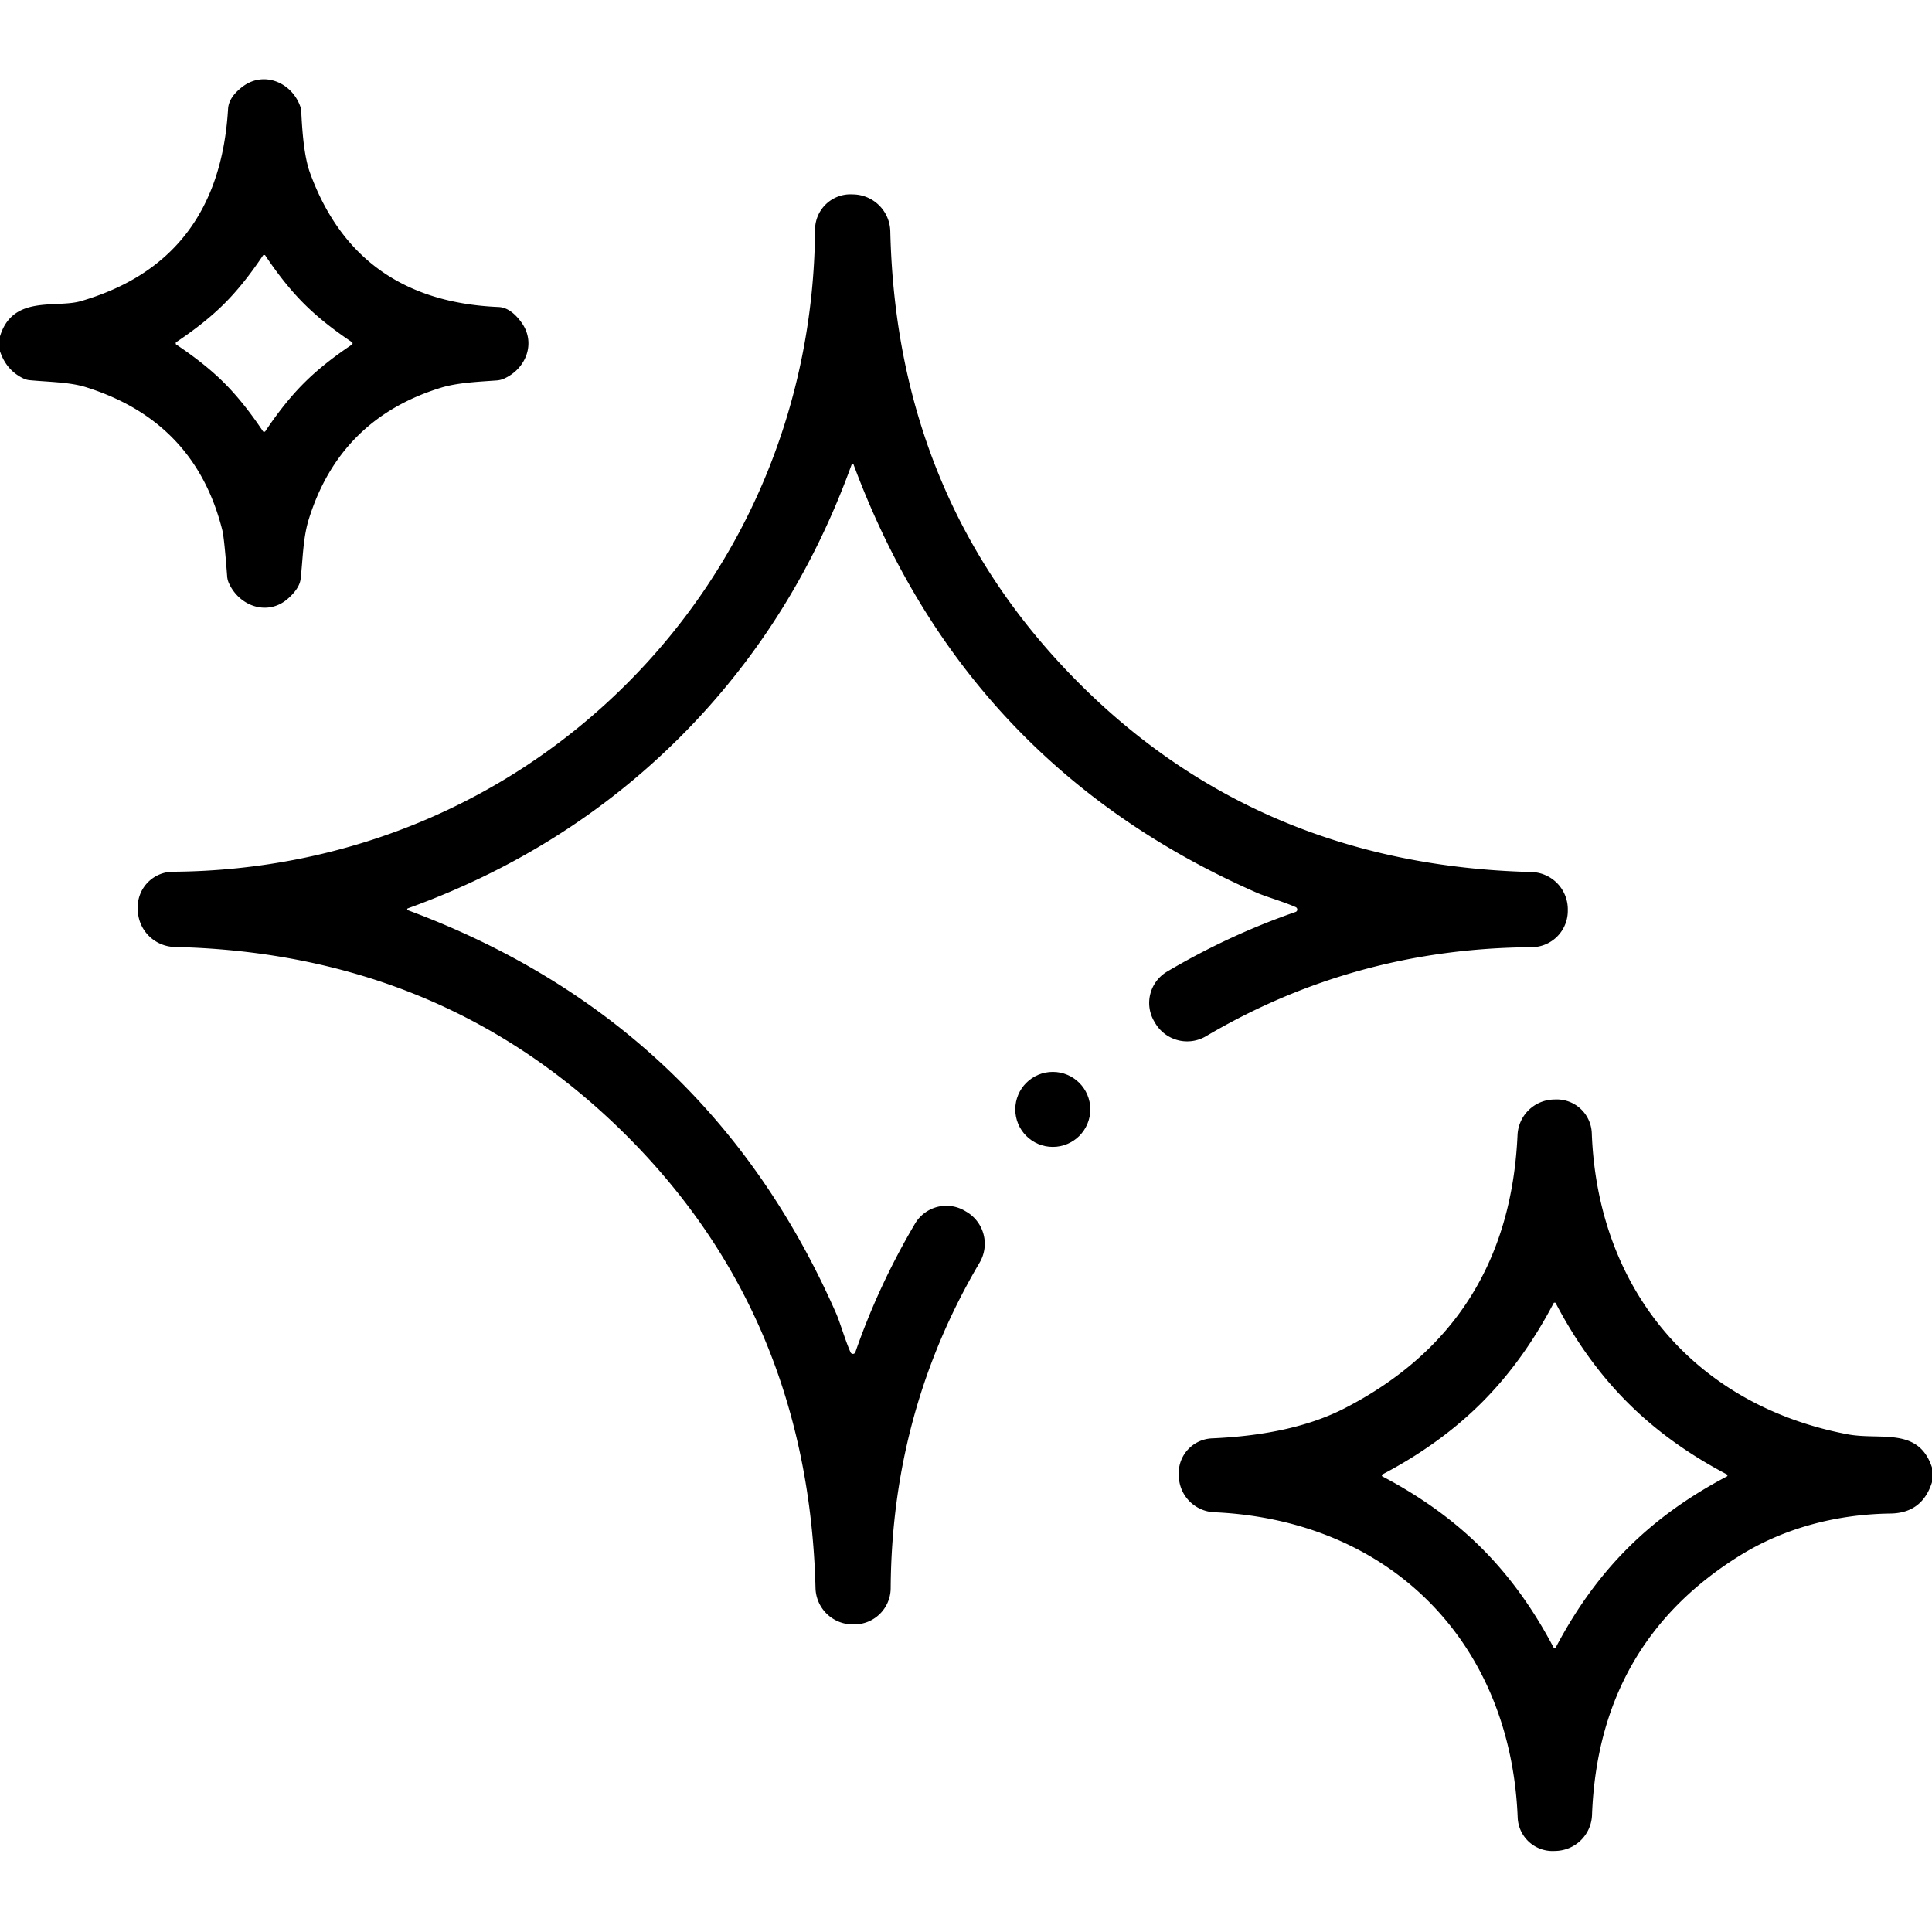 <?xml version="1.0" encoding="UTF-8" standalone="no"?>
<!DOCTYPE svg PUBLIC "-//W3C//DTD SVG 1.1//EN" "http://www.w3.org/Graphics/SVG/1.1/DTD/svg11.dtd">
<svg xmlns="http://www.w3.org/2000/svg" version="1.1" viewBox="0.00 0.00 256.00 256.00">
<path fill="#000000" d="
  M 0.00 46.55
  L 0.00 44.56
  C 1.69 39.03 7.40 40.87 10.72 39.90
  Q 29.02 34.57 30.22 14.43
  Q 30.31 12.88 32.12 11.50
  C 34.88 9.38 38.56 10.85 39.75 14.00
  A 2.60 2.38 -59.5 0 1 39.92 14.80
  C 40.04 17.30 40.28 20.71 41.07 22.88
  Q 47.25 39.88 66.05 40.68
  Q 67.65 40.74 69.09 42.72
  C 71.07 45.44 69.70 48.92 66.72 50.20
  A 3.14 2.94 29.7 0 1 65.84 50.41
  C 63.37 50.59 60.65 50.70 58.45 51.37
  Q 45.07 55.48 40.92 68.79
  C 40.13 71.33 40.14 74.10 39.83 76.74
  Q 39.68 77.96 38.18 79.30
  C 35.52 81.68 31.72 80.36 30.33 77.27
  A 2.58 2.48 -60.3 0 1 30.10 76.36
  Q 29.71 71.26 29.46 70.26
  Q 25.84 55.81 11.34 51.29
  C 9.22 50.63 6.50 50.62 3.95 50.38
  A 2.51 2.43 -28.6 0 1 3.08 50.14
  Q 0.84 49.06 0.00 46.55
  Z
  M 29.73 40.23
  Q 27.20 42.76 23.36 45.33
  A 0.14 0.13 -13.7 0 0 23.29 45.43
  Q 23.29 45.46 23.29 45.50
  Q 23.29 45.53 23.29 45.56
  A 0.14 0.13 13.7 0 0 23.36 45.66
  Q 27.20 48.23 29.73 50.76
  Q 32.27 53.30 34.84 57.14
  A 0.14 0.13 76.3 0 0 34.94 57.21
  Q 34.96 57.21 35.00 57.21
  Q 35.03 57.21 35.06 57.21
  A 0.14 0.13 -76.3 0 0 35.16 57.14
  Q 37.73 53.30 40.27 50.77
  Q 42.80 48.23 46.64 45.66
  A 0.14 0.13 -13.7 0 0 46.71 45.56
  Q 46.71 45.53 46.71 45.50
  Q 46.71 45.47 46.71 45.44
  A 0.14 0.13 13.7 0 0 46.64 45.34
  Q 42.80 42.77 40.27 40.23
  Q 37.73 37.70 35.16 33.86
  A 0.14 0.13 76.3 0 0 35.07 33.79
  Q 35.04 33.79 35.00 33.79
  Q 34.97 33.79 34.94 33.79
  A 0.14 0.13 -76.3 0 0 34.84 33.86
  Q 32.27 37.70 29.73 40.23
  Z"
/>
<path fill="#000000" d="
  M 90.14 97.64
  Q 74.99 112.79 54.05 120.36
  A 0.13 0.13 0.0 0 0 54.05 120.61
  Q 93.84 135.40 110.80 174.05
  C 111.32 175.25 111.98 177.56 112.70 179.19
  A 0.35 0.34 43.0 0 0 113.34 179.17
  Q 116.40 170.35 121.24 162.15
  A 4.82 4.82 0.0 0 1 127.91 160.48
  L 128.13 160.61
  A 4.92 4.91 31.0 0 1 129.80 167.31
  Q 118.16 187.03 118.02 210.45
  A 4.82 4.82 0.0 0 1 113.10 215.24
  L 112.89 215.24
  A 4.94 4.94 0.0 0 1 108.06 210.43
  Q 107.14 174.47 82.91 150.36
  Q 58.74 126.30 23.15 125.48
  A 5.01 5.01 0.0 0 1 18.26 120.61
  L 18.25 120.33
  A 4.69 4.69 0.0 0 1 22.91 115.51
  C 45.72 115.35 67.08 106.57 83.07 90.58
  C 99.07 74.59 107.84 53.22 108.00 30.41
  A 4.69 4.69 0.0 0 1 112.82 25.75
  L 113.10 25.76
  A 5.01 5.01 0.0 0 1 117.97 30.65
  Q 118.79 66.24 142.86 90.41
  Q 166.97 114.64 202.93 115.55
  A 4.94 4.94 0.0 0 1 207.74 120.38
  L 207.74 120.59
  A 4.82 4.82 0.0 0 1 202.95 125.51
  Q 179.53 125.66 159.81 137.30
  A 4.92 4.91 59.0 0 1 153.11 135.63
  L 152.98 135.41
  A 4.82 4.82 0.0 0 1 154.65 128.74
  Q 162.85 123.90 171.67 120.84
  A 0.35 0.34 47.0 0 0 171.69 120.20
  C 170.06 119.48 167.75 118.82 166.55 118.30
  Q 127.90 101.34 113.10 61.55
  A 0.13 0.13 0.0 0 0 112.85 61.55
  Q 105.28 82.49 90.14 97.64
  Z"
/>
<circle fill="#000000" cx="139.50" cy="147.00" r="4.97"/>
<path fill="#000000" d="
  M 256.00 194.45
  L 256.00 196.40
  Q 254.71 200.49 250.50 200.55
  C 243.51 200.64 236.58 202.40 230.67 206.04
  Q 211.81 217.67 210.95 240.50
  A 4.95 4.94 0.4 0 1 206.11 245.26
  L 205.82 245.27
  A 4.62 4.62 0.0 0 1 201.10 240.83
  C 200.17 217.61 184.23 201.43 160.89 200.38
  A 4.91 4.91 0.0 0 1 156.20 195.60
  L 156.19 195.31
  A 4.61 4.60 -2.0 0 1 160.60 190.59
  Q 171.39 190.12 178.26 186.56
  Q 199.95 175.34 201.08 150.39
  A 4.93 4.92 -89.3 0 1 205.90 145.69
  L 206.18 145.68
  A 4.65 4.65 0.0 0 1 210.92 150.16
  C 211.68 170.69 224.43 186.18 244.81 190.05
  C 249.19 190.88 254.20 189.02 256.00 194.45
  Z
  M 196.35 185.84
  Q 190.85 191.34 183.17 195.37
  A 0.10 0.10 0.0 0 0 183.11 195.44
  Q 183.11 195.47 183.11 195.50
  Q 183.11 195.52 183.11 195.55
  A 0.10 0.10 0.0 0 0 183.17 195.63
  Q 190.85 199.66 196.34 205.15
  Q 201.84 210.65 205.87 218.33
  A 0.10 0.10 0.0 0 0 205.95 218.39
  Q 205.97 218.39 206.00 218.39
  Q 206.03 218.39 206.05 218.39
  A 0.10 0.10 0.0 0 0 206.13 218.33
  Q 210.16 210.65 215.66 205.16
  Q 221.15 199.66 228.83 195.63
  A 0.10 0.10 0.0 0 0 228.89 195.55
  Q 228.89 195.53 228.89 195.50
  Q 228.89 195.47 228.89 195.45
  A 0.10 0.10 0.0 0 0 228.83 195.37
  Q 221.15 191.34 215.66 185.84
  Q 210.16 180.35 206.13 172.66
  A 0.10 0.10 0.0 0 0 206.06 172.61
  Q 206.03 172.61 206.00 172.61
  Q 205.98 172.61 205.95 172.61
  A 0.10 0.10 0.0 0 0 205.87 172.66
  Q 201.84 180.35 196.35 185.84
  Z"
/>
</svg>
